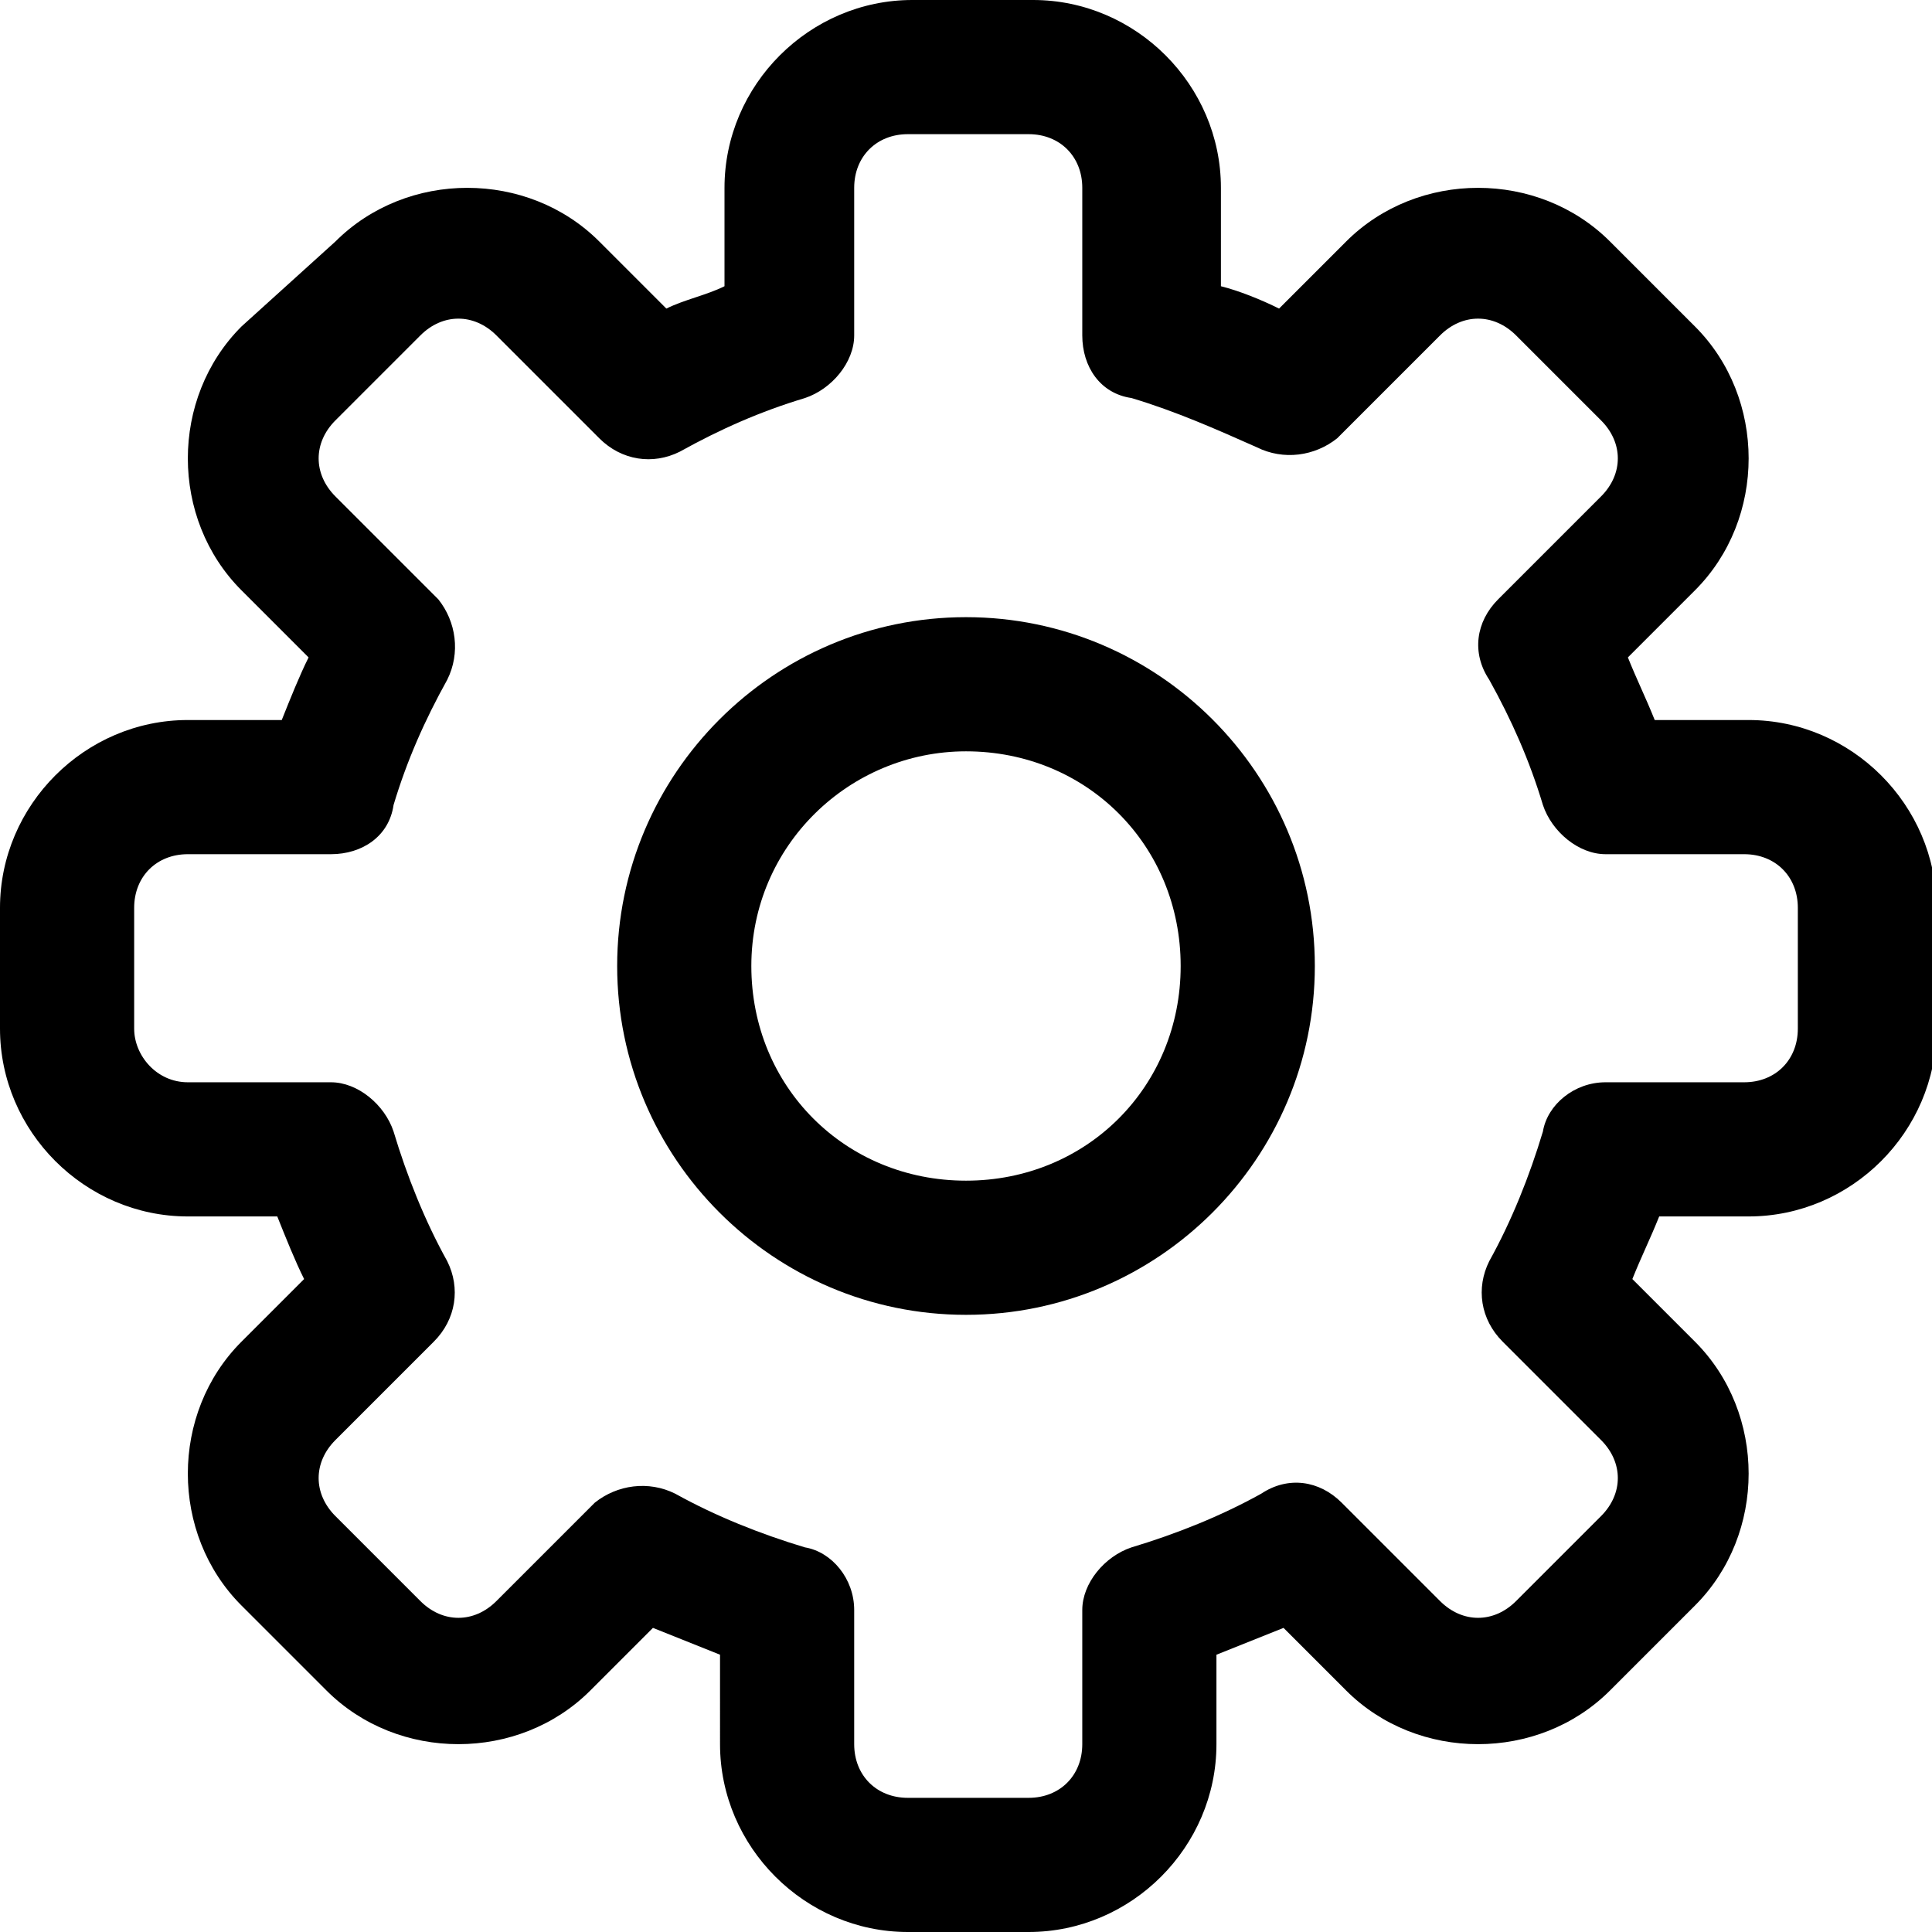 <?xml version="1.0" encoding="UTF-8"?> <svg xmlns="http://www.w3.org/2000/svg" xmlns:xlink="http://www.w3.org/1999/xlink" version="1.1" id="Calque_1" x="0px" y="0px" viewBox="0 0 43.2 43.2" style="enable-background:new 0 0 43.2 43.2;" xml:space="preserve"> <g id="picto-sav" transform="translate(0 0)"> <g> <g id="Groupe_1370"> <path id="Tracé_1077" d="M4.2,27.2h2c0.2,0.5,0.4,1,0.6,1.4L5.4,30c-1.6,1.6-1.6,4.3,0,5.9l1.9,1.9c1.6,1.6,4.3,1.6,5.9,0 l1.4-1.4c0.5,0.2,1,0.4,1.5,0.6V39c0,2.3,1.9,4.2,4.2,4.2h0l0,0H23c2.3,0,4.2-1.9,4.2-4.2v-2c0.5-0.2,1-0.4,1.5-0.6l1.4,1.4 c1.6,1.6,4.3,1.6,5.9,0l1.9-1.9c1.6-1.6,1.6-4.3,0-5.9c0,0,0,0,0,0l-1.4-1.4c0.2-0.5,0.4-0.9,0.6-1.4h2c2.3,0,4.2-1.9,4.2-4.2 c0,0,0,0,0,0v-2.7c0-2.3-1.9-4.2-4.2-4.2h-2.1c-0.2-0.5-0.4-0.9-0.6-1.4l1.5-1.5c1.6-1.6,1.6-4.3,0-5.9l-1.9-1.9 c-1.6-1.6-4.3-1.6-5.9,0c0,0,0,0,0,0l-1.5,1.5c-0.4-0.2-0.9-0.4-1.3-0.5V4.2c0-2.3-1.9-4.2-4.2-4.2h-2.7c-2.3,0-4.2,1.9-4.2,4.2 v2.2c-0.4,0.2-0.9,0.3-1.3,0.5l-1.5-1.5c-1.6-1.6-4.3-1.6-5.9,0c0,0,0,0,0,0L5.4,7.3c-1.6,1.6-1.6,4.3,0,5.9l1.5,1.5 c-0.2,0.4-0.4,0.9-0.6,1.4H4.2C1.9,16.1,0,18,0,20.3V23C0,25.3,1.9,27.2,4.2,27.2 M4.2,19.1h3.2c0.7,0,1.3-0.4,1.4-1.1 c0.3-1,0.7-1.9,1.2-2.8c0.3-0.6,0.2-1.3-0.2-1.8l-2.3-2.3C7,10.6,7,9.9,7.5,9.4l1.9-1.9c0.5-0.5,1.2-0.5,1.7,0l2.3,2.3 c0.5,0.5,1.2,0.6,1.8,0.3C16.1,9.6,17,9.2,18,8.9c0.6-0.2,1.1-0.8,1.1-1.4V4.2c0-0.7,0.5-1.2,1.2-1.2h2.7c0.7,0,1.2,0.5,1.2,1.2 v0v3.3c0,0.7,0.4,1.3,1.1,1.4c1,0.3,1.9,0.7,2.8,1.1c0.6,0.3,1.3,0.2,1.8-0.2l2.3-2.3c0.5-0.5,1.2-0.5,1.7,0l1.9,1.9 c0.5,0.5,0.5,1.2,0,1.7l-2.3,2.3c-0.5,0.5-0.6,1.2-0.2,1.8c0.5,0.9,0.9,1.8,1.2,2.8c0.2,0.6,0.8,1.1,1.4,1.1H39 c0.7,0,1.2,0.5,1.2,1.2V23c0,0.7-0.5,1.2-1.2,1.2c0,0,0,0,0,0l-3.1,0c-0.7,0-1.3,0.5-1.4,1.1c-0.3,1-0.7,2-1.2,2.9 c-0.3,0.6-0.2,1.3,0.3,1.8l2.2,2.2c0.5,0.5,0.5,1.2,0,1.7c0,0,0,0,0,0l-1.9,1.9c-0.5,0.5-1.2,0.5-1.7,0L30,33.6 c-0.5-0.5-1.2-0.6-1.8-0.2c-0.9,0.5-1.9,0.9-2.9,1.2c-0.6,0.2-1.1,0.8-1.1,1.4v3c0,0.7-0.5,1.2-1.2,1.2h-2.7 c-0.7,0-1.2-0.5-1.2-1.2l0,0v-3c0-0.7-0.5-1.3-1.1-1.4c-1-0.3-2-0.7-2.9-1.2c-0.6-0.3-1.3-0.2-1.8,0.2l-2.2,2.2 c-0.5,0.5-1.2,0.5-1.7,0l-1.9-1.9c-0.5-0.5-0.5-1.2,0-1.7c0,0,0,0,0,0l2.2-2.2c0.5-0.5,0.6-1.2,0.3-1.8c-0.5-0.9-0.9-1.9-1.2-2.9 c-0.2-0.6-0.8-1.1-1.4-1.1H4.2C3.5,24.2,3,23.6,3,23v-2.7C3,19.6,3.5,19.1,4.2,19.1"></path> <path id="Tracé_1078" d="M21.6,29.4c4.3,0,7.8-3.5,7.8-7.8s-3.5-7.8-7.8-7.8s-7.8,3.5-7.8,7.8C13.8,25.9,17.3,29.4,21.6,29.4 M21.6,16.8c2.7,0,4.8,2.1,4.8,4.8s-2.1,4.8-4.8,4.8c-2.7,0-4.8-2.1-4.8-4.8S19,16.8,21.6,16.8"></path> </g> </g> </g> </svg> 